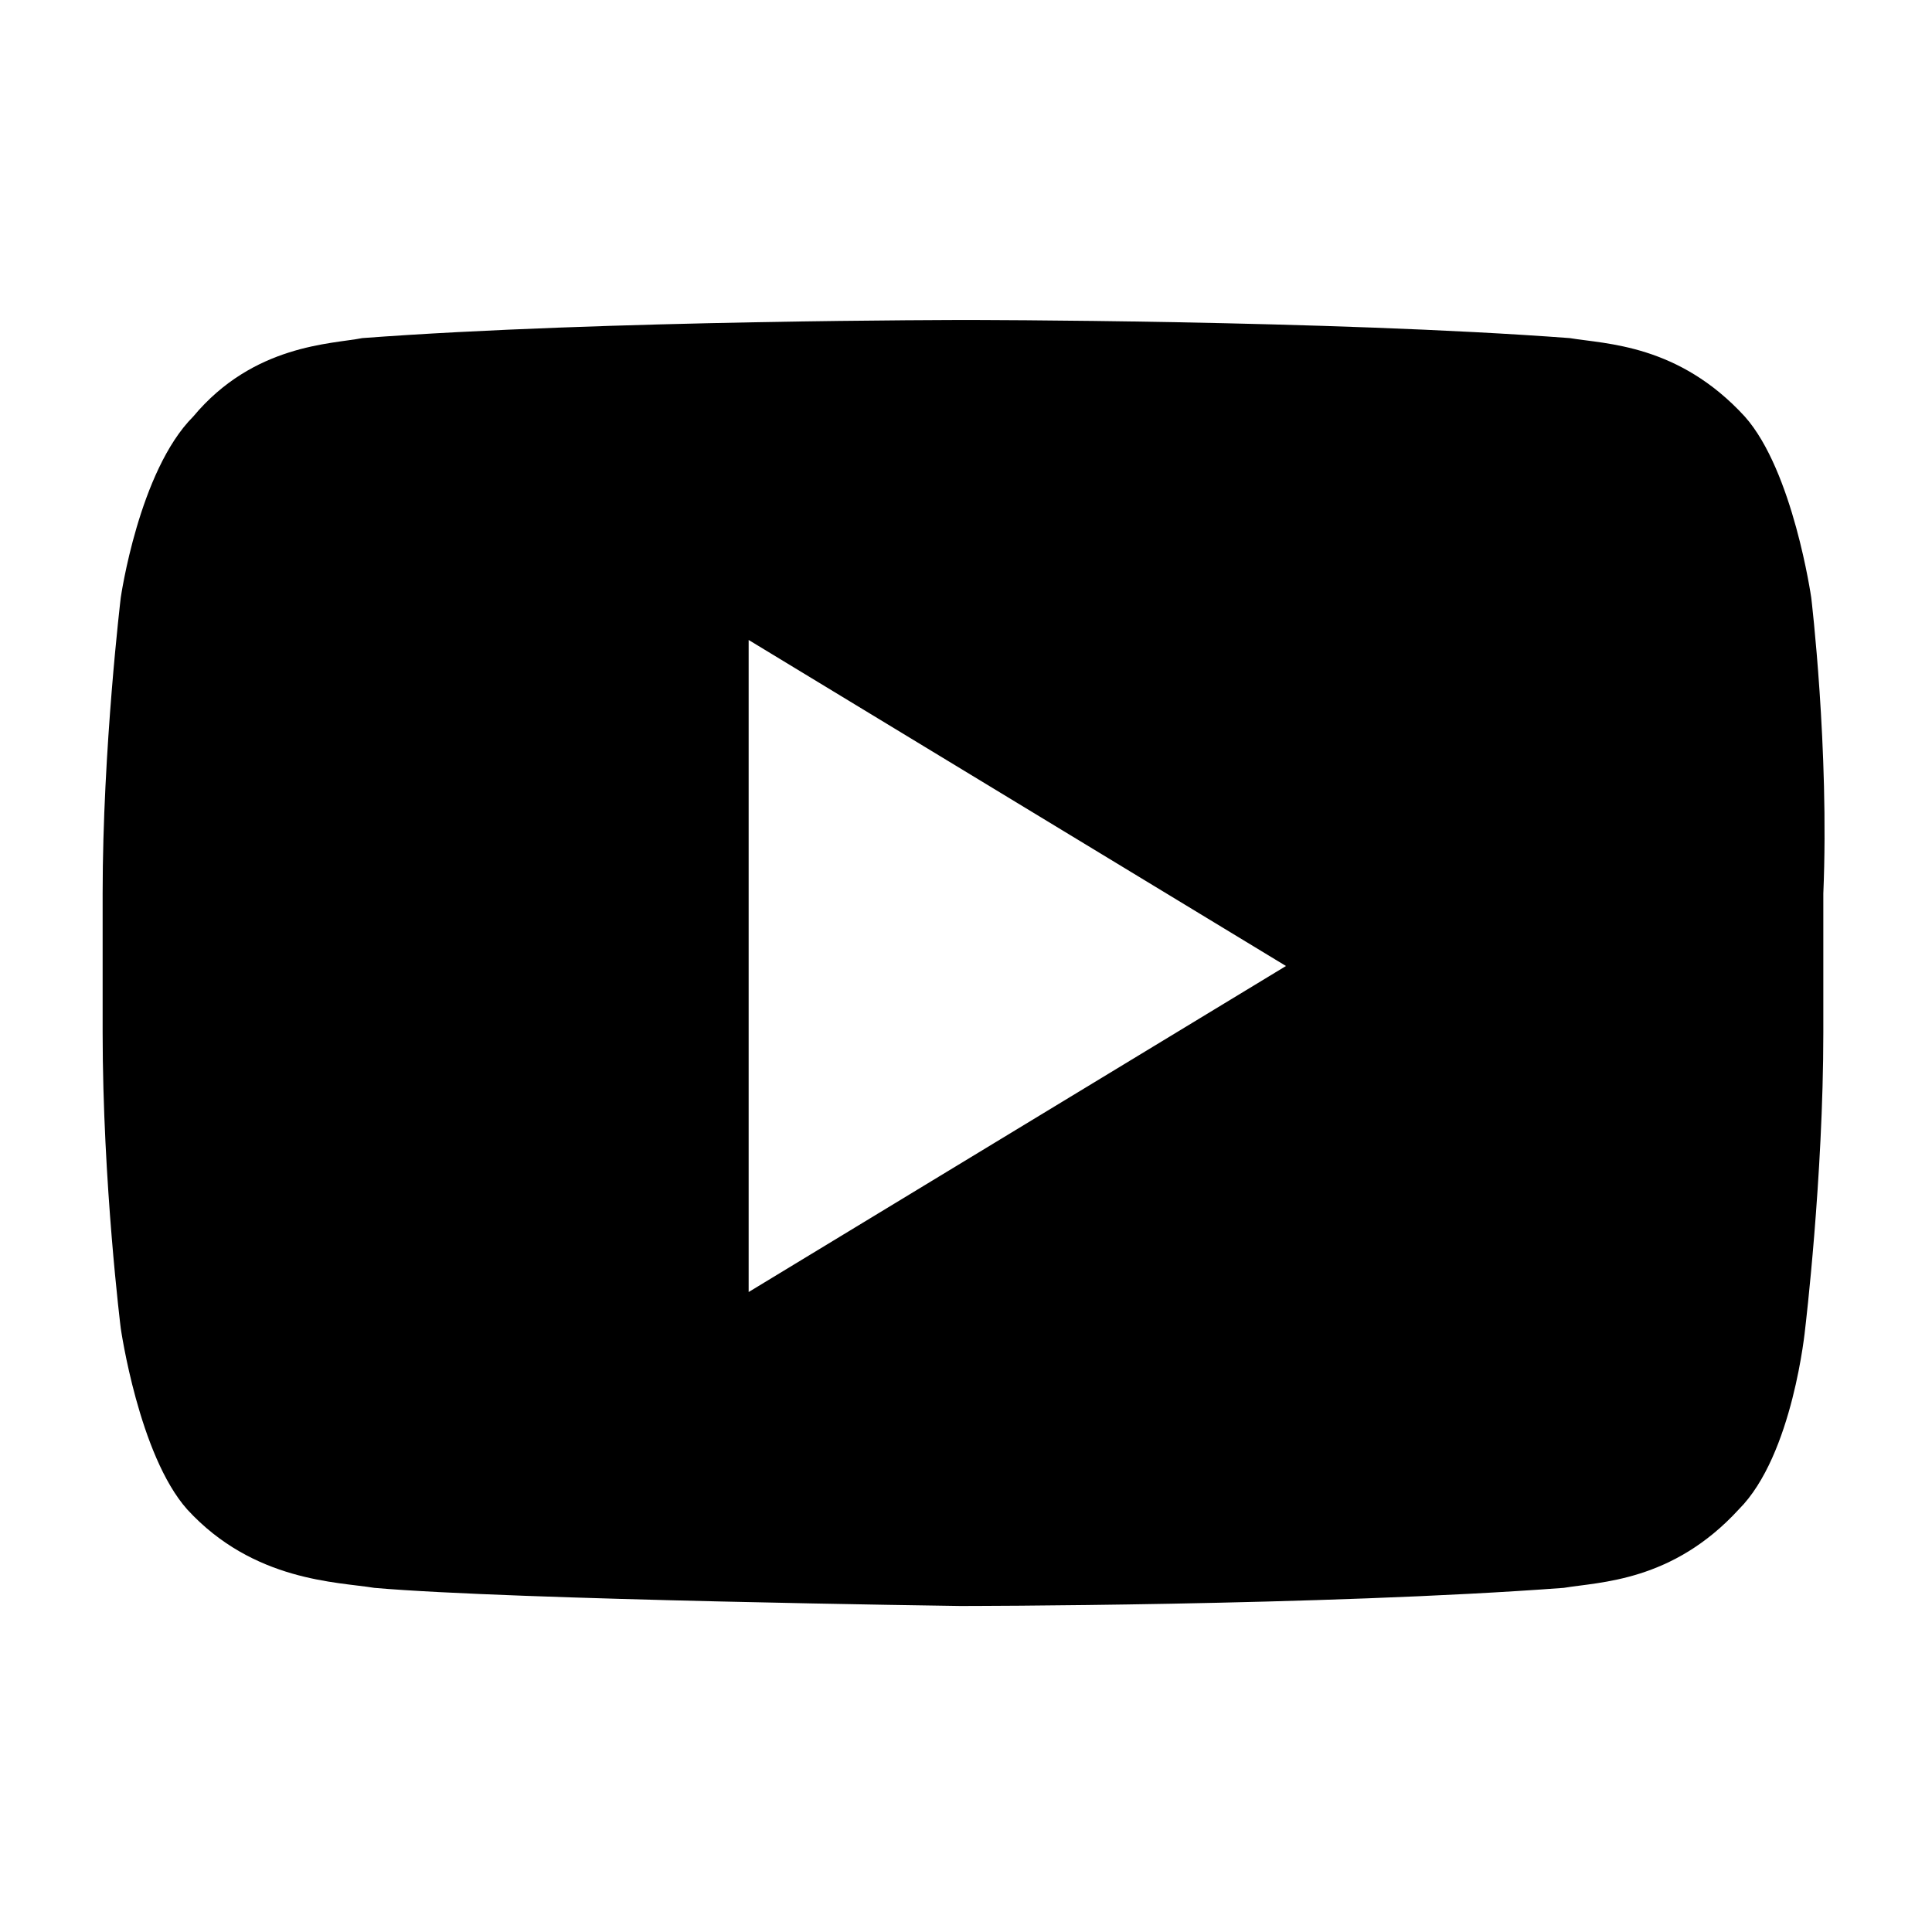 <?xml version="1.0" encoding="utf-8"?>
<!-- Generator: Adobe Illustrator 27.5.0, SVG Export Plug-In . SVG Version: 6.00 Build 0)  -->
<svg version="1.1" id="Layer_1" xmlns="http://www.w3.org/2000/svg" xmlns:xlink="http://www.w3.org/1999/xlink" x="0px" y="0px"
	 viewBox="0 0 32 32" style="enable-background:new 0 0 32 32;" xml:space="preserve">
<style type="text/css">
	.st0{fill:#FFFFFF;fill-opacity:0;}
</style>
<rect class="st0" width="32" height="32"/>
<path d="M30,9.9c0,0-0.3-2.1-1.1-3c-1.1-1.2-2.3-1.2-2.9-1.3c-4-0.3-10-0.3-10-0.3l0,0c0,0-6,0-10,0.3C5.5,5.7,4.2,5.7,3.2,6.9
	C2.3,7.8,2,9.9,2,9.9s-0.3,2.5-0.3,4.9v2.3C1.7,19.6,2,22,2,22s0.3,2.1,1.1,3c1.1,1.2,2.5,1.2,3.1,1.3c2.3,0.2,9.7,0.3,9.7,0.3
	s6,0,10-0.3c0.6-0.1,1.8-0.1,2.9-1.3c0.9-0.9,1.1-3,1.1-3s0.3-2.5,0.3-4.9v-2.3C30.3,12.4,30,9.9,30,9.9z M12.4,21.4V10.6l8.9,5.4
	L12.4,21.4z"/>
</svg>

